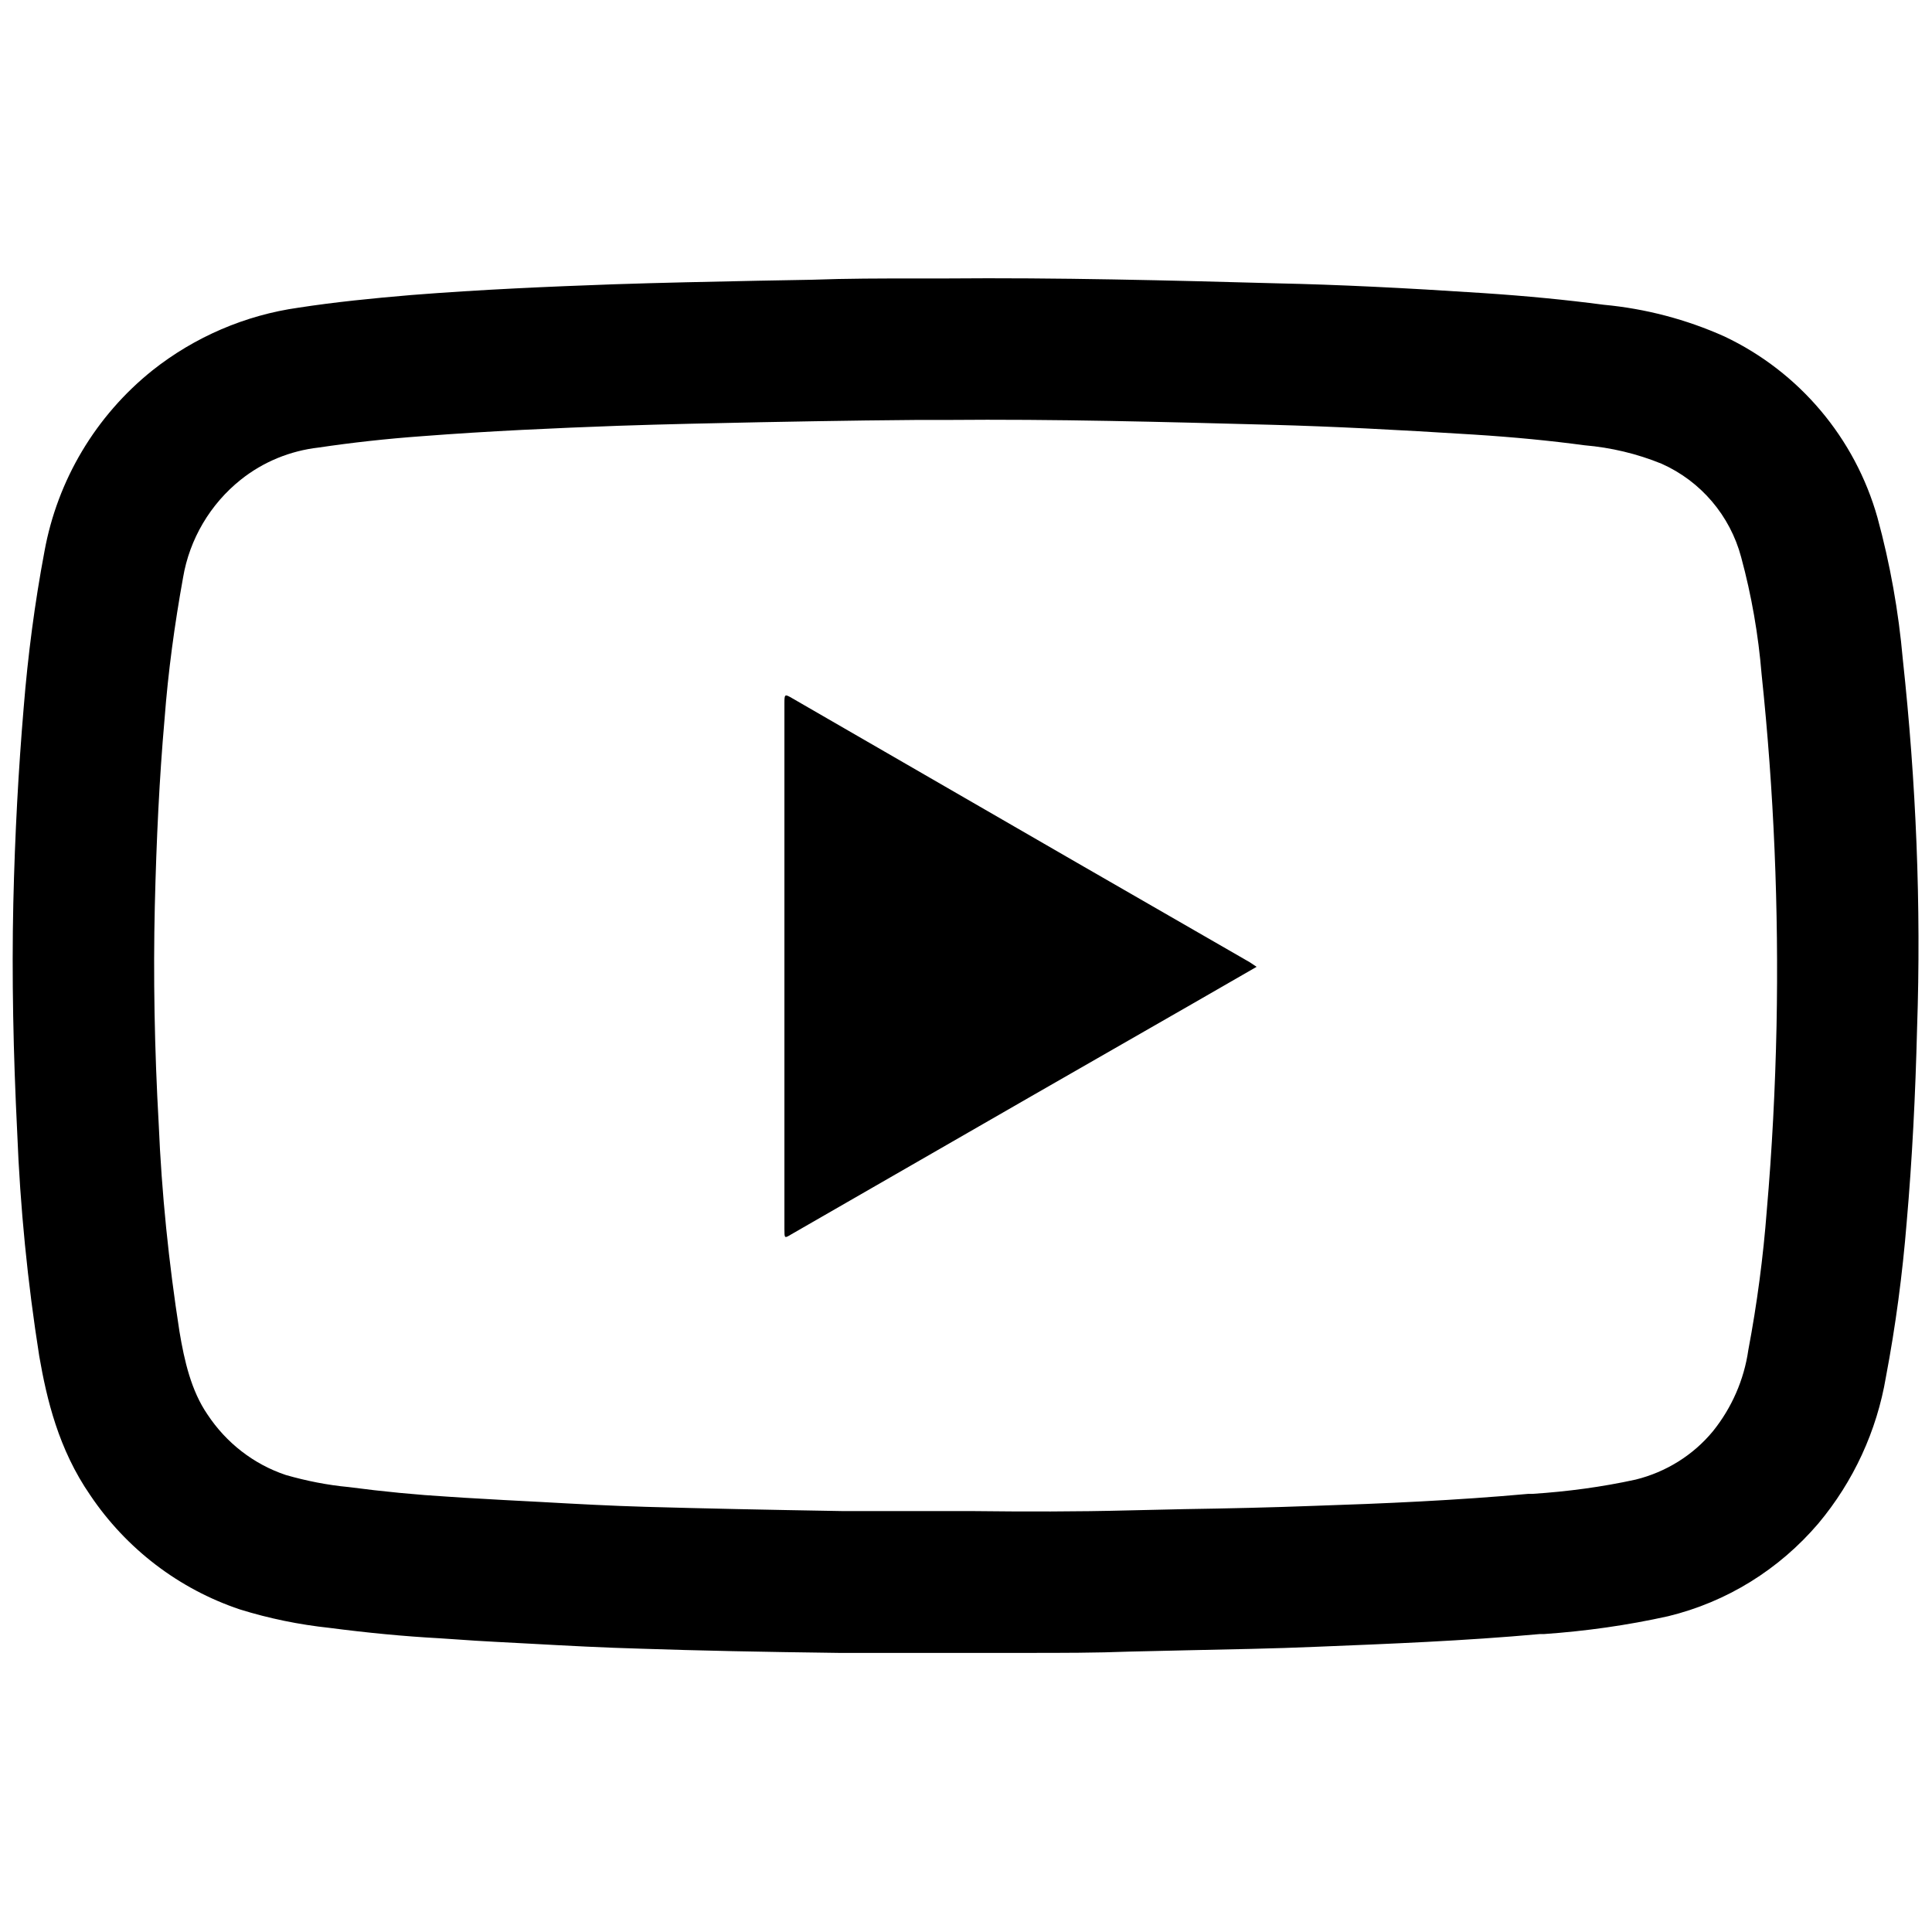 <?xml version="1.0" encoding="utf-8"?>
<!-- Generator: Adobe Illustrator 21.0.2, SVG Export Plug-In . SVG Version: 6.00 Build 0)  -->
<svg version="1.1" id="圖層_1" xmlns="http://www.w3.org/2000/svg" xmlns:xlink="http://www.w3.org/1999/xlink" x="0px" y="0px"
	 viewBox="0 0 595.3 595.3" style="enable-background:new 0 0 595.3 595.3;" xml:space="preserve">
<title>社群 icon</title>
<path d="M586.3,203.1c-1.3-14.7-3.9-29.3-7.8-43.6c-6.9-24.5-24.1-44.9-47.1-55.8c-11.8-5.3-24.4-8.6-37.3-9.8
	c-11.4-1.5-23.6-2.7-37.2-3.6c-24.3-1.6-44.6-2.6-63.5-3c-32.7-0.9-67.7-1.8-102-1.5h-9.2c-10.5,0-21.3,0-32.1,0.4l-16.5,0.3
	c-14.6,0.3-29.7,0.6-44.6,1.1c-19.6,0.7-40.7,1.6-62.2,3.3c-11.9,1-23.8,2.2-34.8,3.9C75.6,97.1,60,103.8,47,114.1
	c-17.5,14-29.3,33.8-33.3,55.8c-3,15.9-5.1,32-6.4,48.1c-1.6,19-2.7,38.7-3.2,60.4c-0.5,22.6,0,46.3,1.2,70.5
	c0.9,23.1,3.2,46.2,6.8,69c2.3,13.2,5.9,28.6,15.7,42.8c11.1,16.5,27.3,28.9,46.1,35.2c9,2.8,18.3,4.7,27.7,5.7
	c11.5,1.5,22.9,2.6,33.9,3.2l4.5,0.3c4.3,0.3,8.6,0.6,12.8,0.8l11.3,0.6c10.9,0.6,22.1,1.2,33.3,1.5c17.8,0.6,37.3,1,61,1.3
	c9.3,0,18.7,0,27.7,0h12.2c6.1,0,12.2,0,18.1,0c10.8,0,21.4,0,31.6-0.4l17.5-0.4c13.3-0.3,26.9-0.5,40.5-1.1
	c22.2-0.9,45.2-1.8,68.4-3.9h1.3c12.9-0.9,25.7-2.7,38.3-5.5c18.1-4.4,34.2-14.4,46.3-28.6c10.8-12.9,18-28.5,20.8-45.1
	c3-15.8,5.1-31.7,6.4-47.7c1.7-19.4,2.7-39.5,3.2-59.7C592,279,590.4,241,586.3,203.1z M547.4,316.1c-0.4,19.3-1.4,38.4-3,56.8
	c-1.1,14.4-3,28.8-5.7,43.1c-1.3,9.1-5.1,17.8-10.9,25c-6.1,7.4-14.5,12.6-23.8,14.9c-10.5,2.3-21.1,3.7-31.8,4.4h-1.3
	c-22,2-44.6,3-66.2,3.7c-13.1,0.5-26.6,0.8-39.6,1l-17.7,0.4c-15.3,0.4-31.6,0.4-48.4,0.2h-12.6c-8.9,0-18,0-27,0
	c-23.6-0.4-42.7-0.8-60.3-1.3c-10.7-0.3-21.7-0.9-32.4-1.5l-11.4-0.6c-4.1-0.2-8.1-0.5-12.2-0.7l-4.6-0.3c-10.1-0.6-20.5-1.6-31.1-3
	c-6.5-0.6-13-1.9-19.3-3.7c-9.9-3.3-18.4-9.9-24.2-18.7c-5-7.3-7.1-16.5-8.6-25.5c-3.3-21.2-5.5-42.6-6.4-64
	c-1.3-23-1.7-45.6-1.2-67.1c0.5-20.6,1.4-39.5,3-57.6c1.1-14.6,3.1-29.2,5.7-43.6c2-11.9,8.4-22.7,17.8-30.2
	c6.9-5.5,15.2-8.9,24-9.9c10.1-1.5,20.8-2.7,31.9-3.5c20.7-1.6,41.2-2.5,60.4-3.2c14.5-0.5,29.4-0.8,43.8-1.1l16.6-0.3
	c10.4-0.2,21.1-0.3,31.4-0.4h9.3c33.6-0.3,66.7,0.6,100.5,1.5c18.4,0.5,38.1,1.5,61.9,3c12.6,0.8,23.8,1.9,34.2,3.3
	c8.2,0.7,16.2,2.6,23.8,5.7c12.1,5.4,21.1,16,24.5,28.8c3.2,11.8,5.3,23.9,6.3,36.1C546.6,243.8,548.1,280,547.4,316.1L547.4,316.1z
	 M331.8,265.8l-87.6-50.6c-2.4-1.4-2.5-1.4-2.5,1.5c0,8.3,0,16.6,0,24.8c0,45.7,0,91.4,0,137.1c0,3,0,3,2,1.8l74.9-43.1l48.8-28
	l19.8-11.4c-0.9-0.6-1.5-1-2.1-1.4L331.8,265.8z"/>
</svg>
